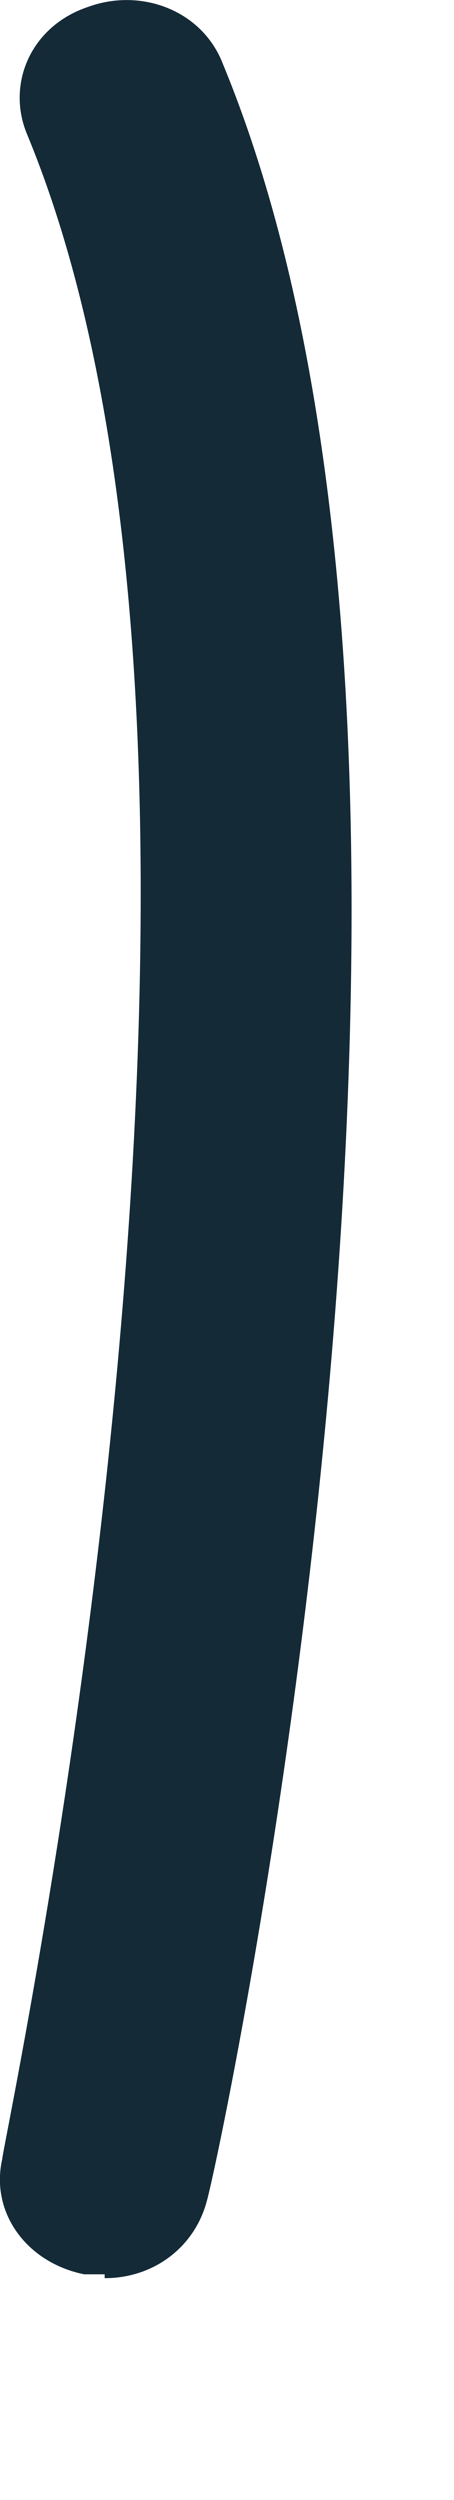 <?xml version="1.0" encoding="utf-8"?>
<svg xmlns="http://www.w3.org/2000/svg" fill="none" height="100%" overflow="visible" preserveAspectRatio="none" style="display: block;" viewBox="0 0 2 11" width="100%">
<path d="M0.461 10.007C0.461 10.007 0.407 10.007 0.371 10.007C0.118 9.956 -0.044 9.736 0.01 9.499C0.01 9.431 1.307 3.451 0.118 0.588C0.028 0.368 0.136 0.114 0.389 0.03C0.623 -0.055 0.893 0.046 0.983 0.284C2.262 3.383 0.983 9.431 0.911 9.685C0.857 9.888 0.677 10.024 0.461 10.024V10.007Z" fill="#142A37" id="Vector"/>
</svg>